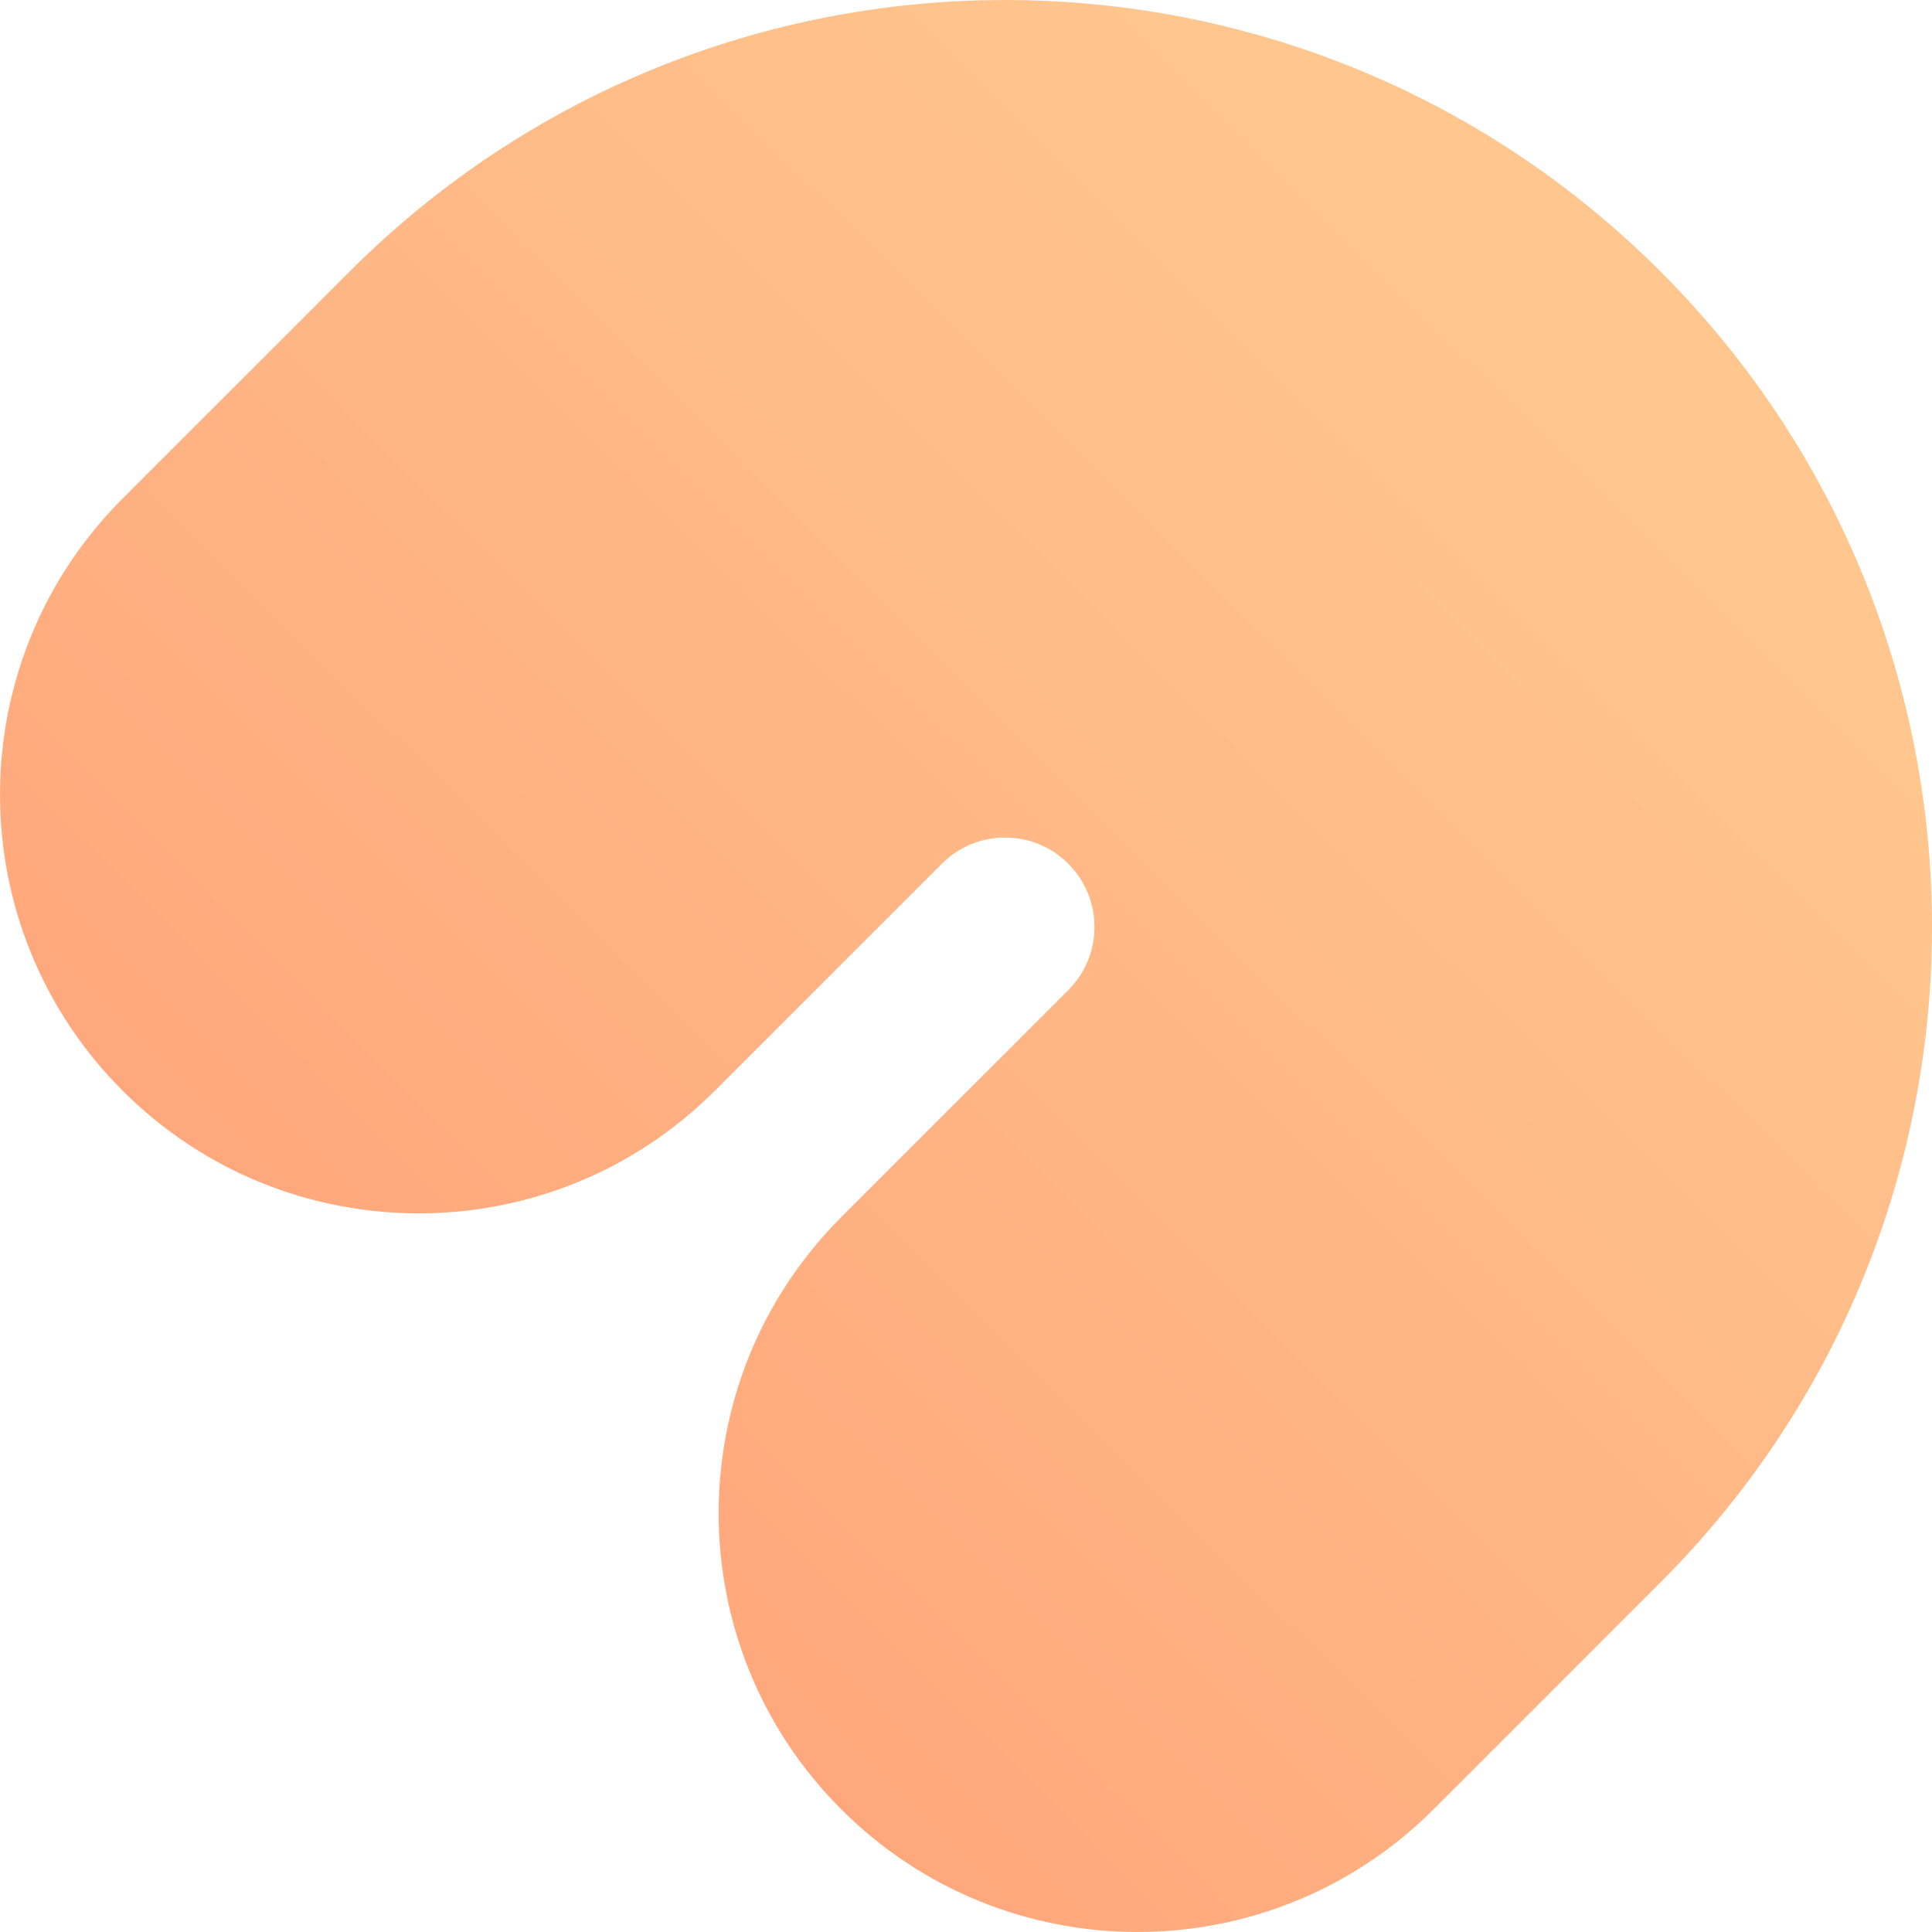 <svg width="231" height="231" viewBox="0 0 231 231" xmlns="http://www.w3.org/2000/svg">
    <defs>
        <linearGradient x1="77.242%" y1="19.832%" x2="16.217%" y2="81.281%" id="8mo1t0koxa">
            <stop stop-color="#FFC78E" offset="0%"/>
            <stop stop-color="#FFA37A" offset="100%"/>
        </linearGradient>
    </defs>
    <path d="M520.59 4195.335c19.553 19.553 51.256 19.553 70.81 0l27.14-27.14c43.28-43.28 43.28-113.453 0-156.734-43.282-43.281-113.454-43.281-156.735 0l-27.14 27.14c-19.553 19.553-19.553 51.256 0 70.81 19.554 19.553 51.257 19.553 70.81 0l27.14-27.14c4.174-4.174 10.94-4.174 15.114 0 4.174 4.173 4.174 10.94 0 15.114l-27.14 27.14c-19.553 19.553-19.553 51.256 0 70.81z" transform="translate(-420 -3979)" fill="url(#8mo1t0koxa)" fill-rule="evenodd"/>
</svg>
